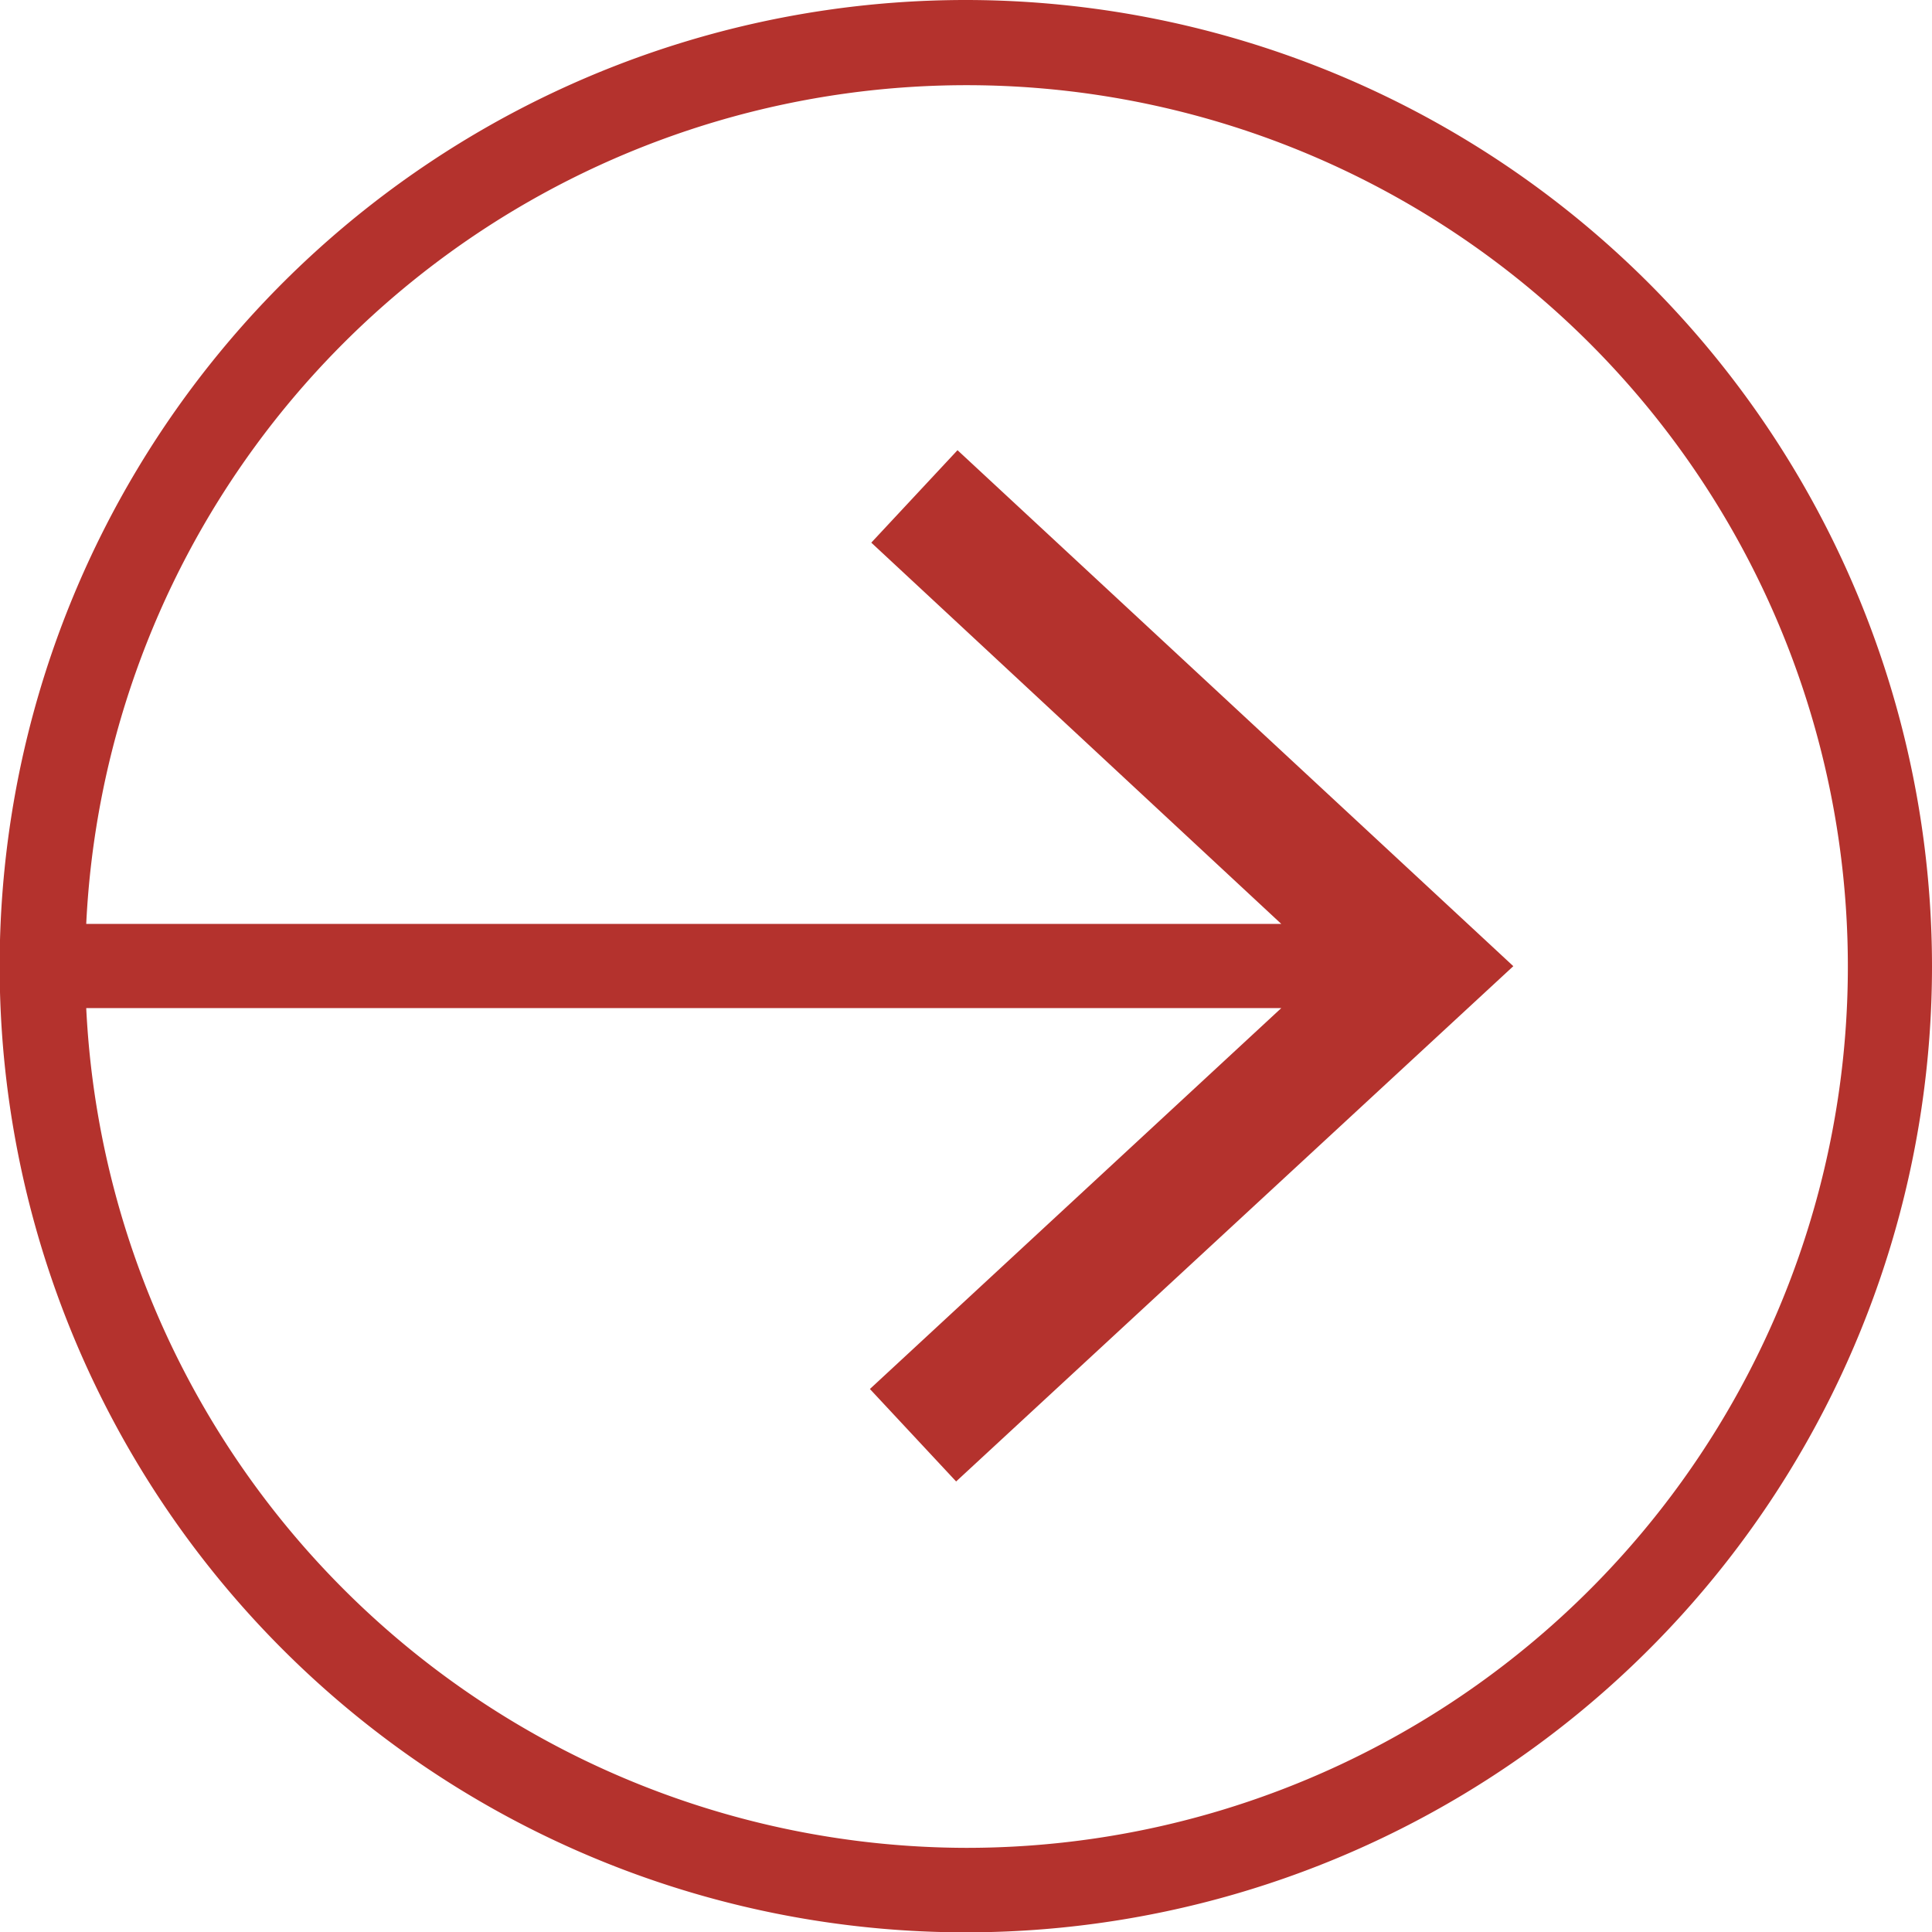 <svg xmlns="http://www.w3.org/2000/svg" width="55.79" height="55.79" viewBox="0 0 55.79 55.79"><defs><style>.cls-1{fill:#b4322d;}</style></defs><g id="レイヤー_2" data-name="レイヤー 2"><g id="商品購入ページ"><path class="cls-1" d="M27.9,0A27.9,27.9,0,1,0,55.79,27.9,27.92,27.92,0,0,0,27.9,0Zm0,53.36A25.49,25.49,0,0,1,2.49,29.11H37l-11.88,11,2.49,2.67L43.7,27.9,27.65,13l-2.49,2.67L37,26.68H2.49A25.45,25.45,0,1,1,27.9,53.36Z"/></g></g></svg>